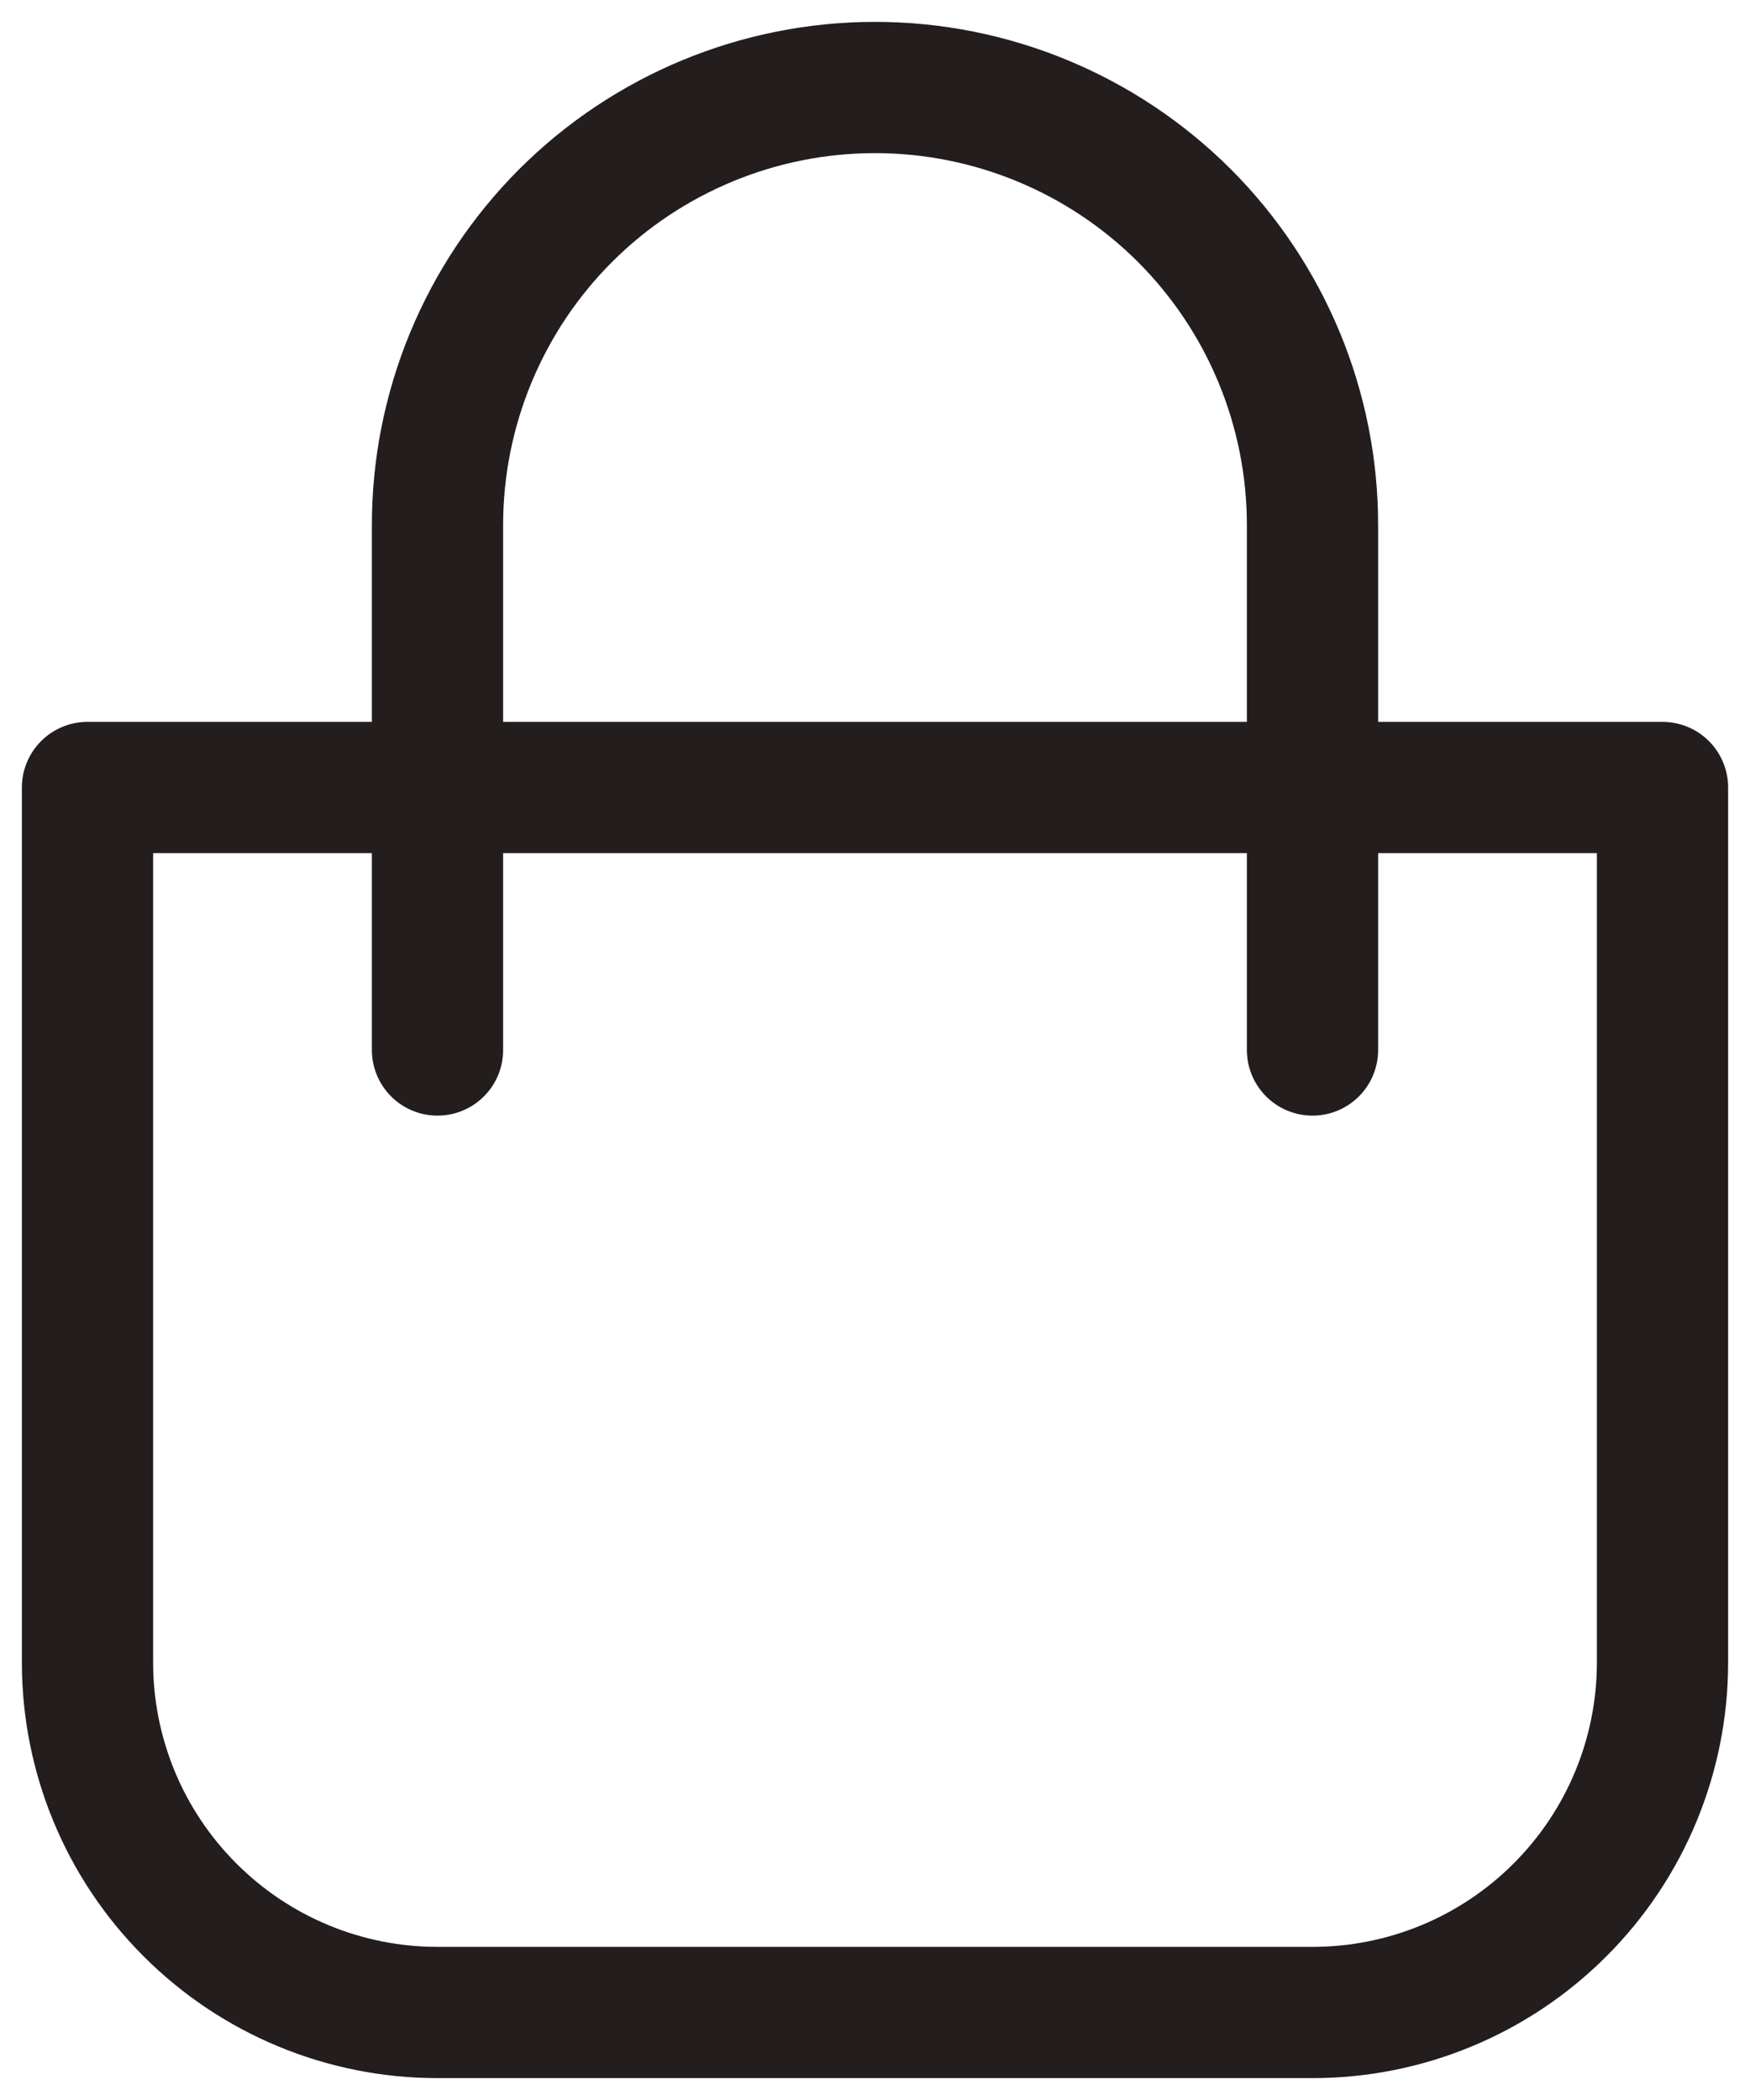 <svg width="20" height="24" viewBox="0 0 20 24" fill="none" xmlns="http://www.w3.org/2000/svg">
<path d="M1 9V19C1 20.061 1.421 21.078 2.172 21.828C2.922 22.579 3.939 23 5 23H15C16.061 23 17.078 22.579 17.828 21.828C18.579 21.078 19 20.061 19 19V9H1Z" stroke="#241D1D" stroke-width="1.5" stroke-linecap="round" stroke-linejoin="round"/>
<path d="M5 12V6C5 4.674 5.527 3.402 6.464 2.464C7.402 1.527 8.674 1 10 1V1C11.326 1 12.598 1.527 13.536 2.464C14.473 3.402 15 4.674 15 6V12" stroke="#241D1D" stroke-width="1.5" stroke-linecap="round" stroke-linejoin="round"/>
</svg>
